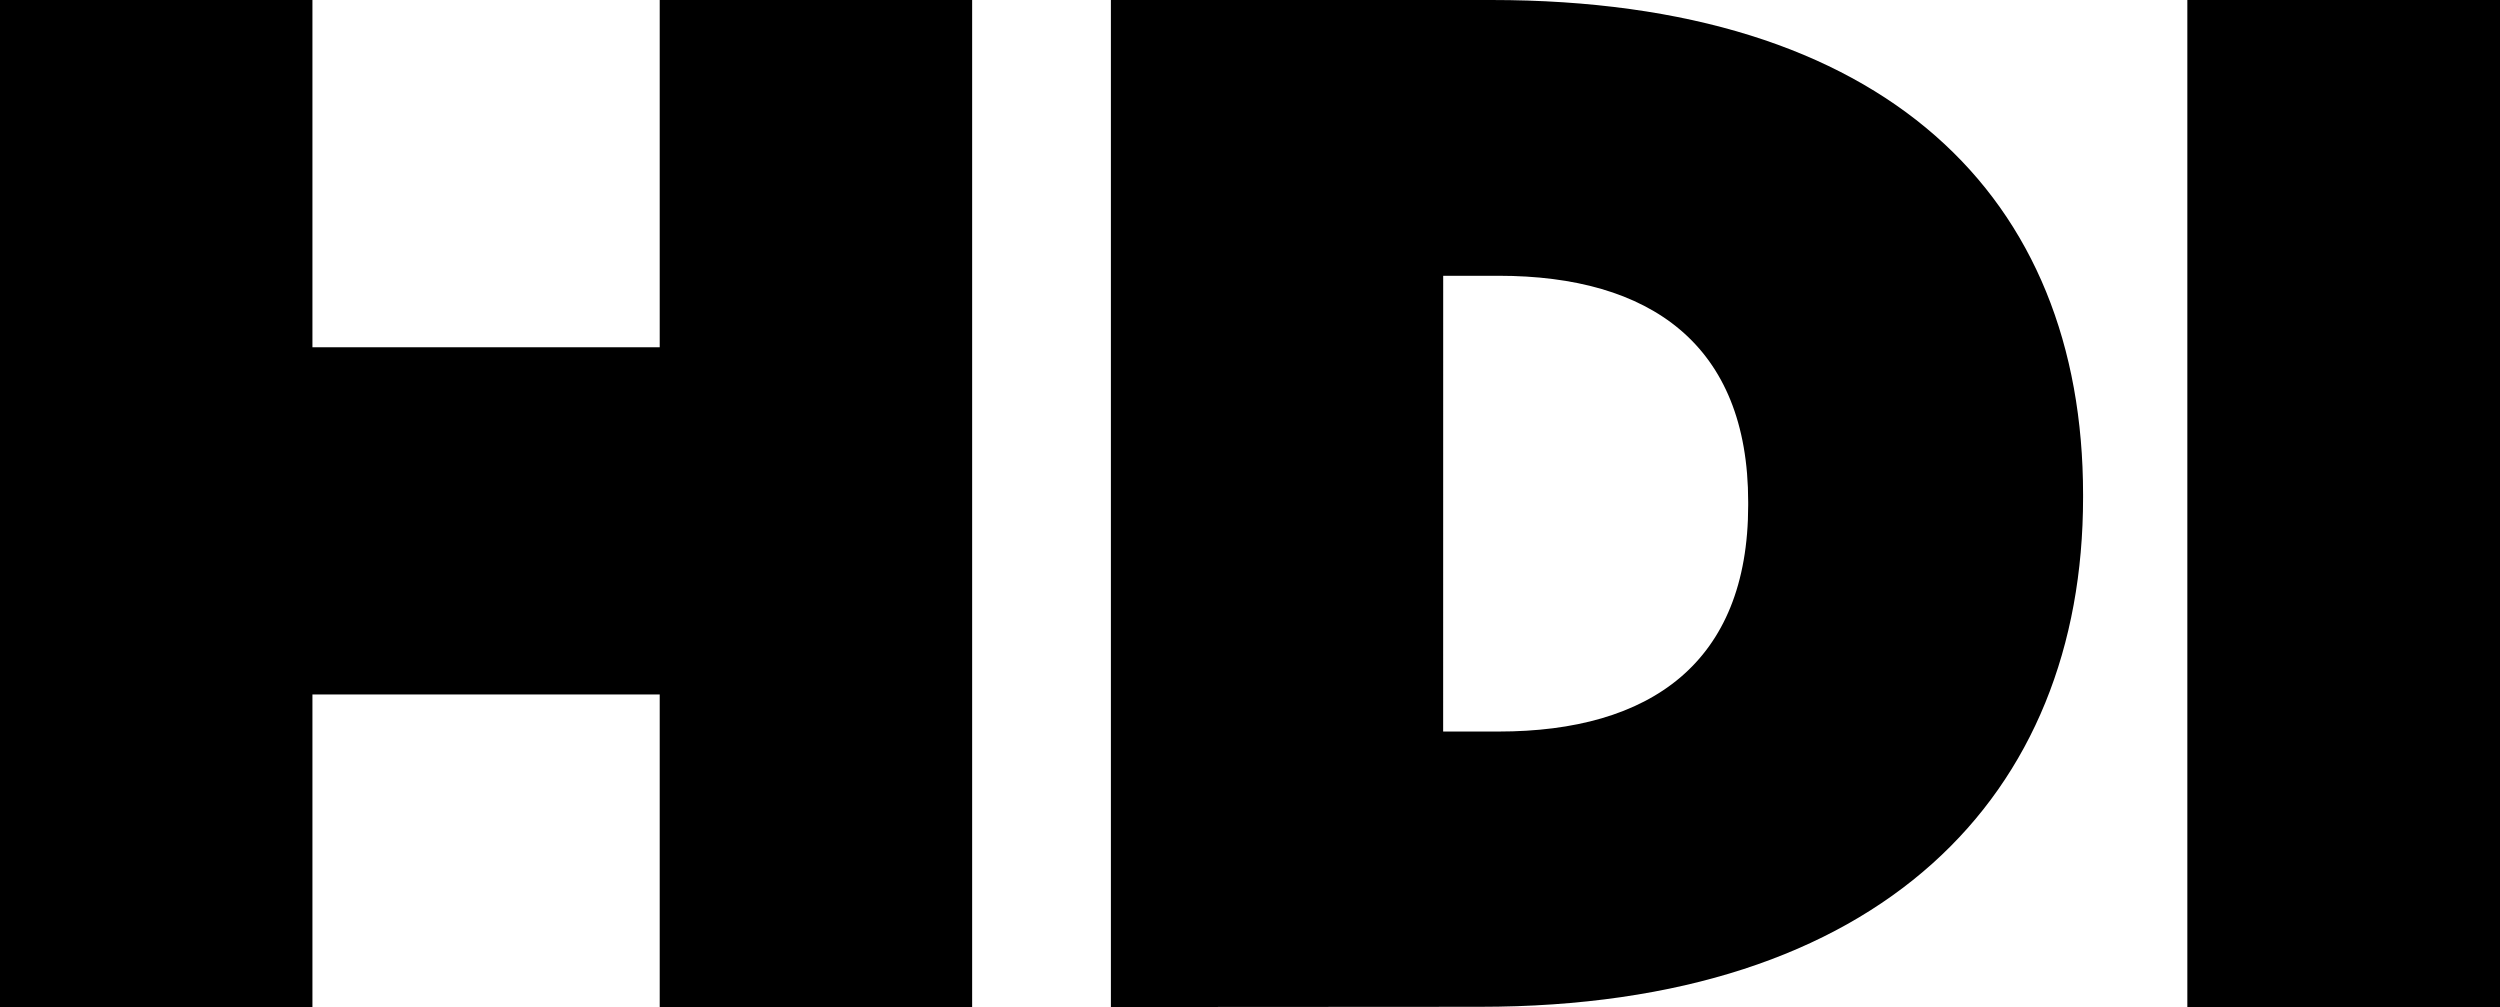 <?xml version="1.0" encoding="utf-8"?>
<!-- Generator: Adobe Illustrator 27.1.1, SVG Export Plug-In . SVG Version: 6.00 Build 0)  -->
<svg version="1.1" id="hdi" xmlns="http://www.w3.org/2000/svg" xmlns:xlink="http://www.w3.org/1999/xlink" x="0px" y="0px"
	 viewBox="0 0 55.1 22.195" style="enable-background:new 0 0 55.1 22.195;" xml:space="preserve">
<path id="Union_1" d="M48.209,22.195V0h6.891v22.195H48.209z M24.484,22.195V0h8.386
	c8.7,0,13.041,4.343,13.041,10.9v0.066c0,6.561-4.441,11.224-13.294,11.224
	L24.484,22.195z M31.807,16.117v0.006h1.223c3.343,0,5.5-1.516,5.5-4.988v-0.072
	c0-3.469-2.16-4.985-5.5-4.985h-1.222L31.807,16.117z M14.54,22.195v-6.889H6.886
	v6.889H0V0h6.886v7.654H14.54V0h6.886v22.195H14.54z"/>
</svg>
